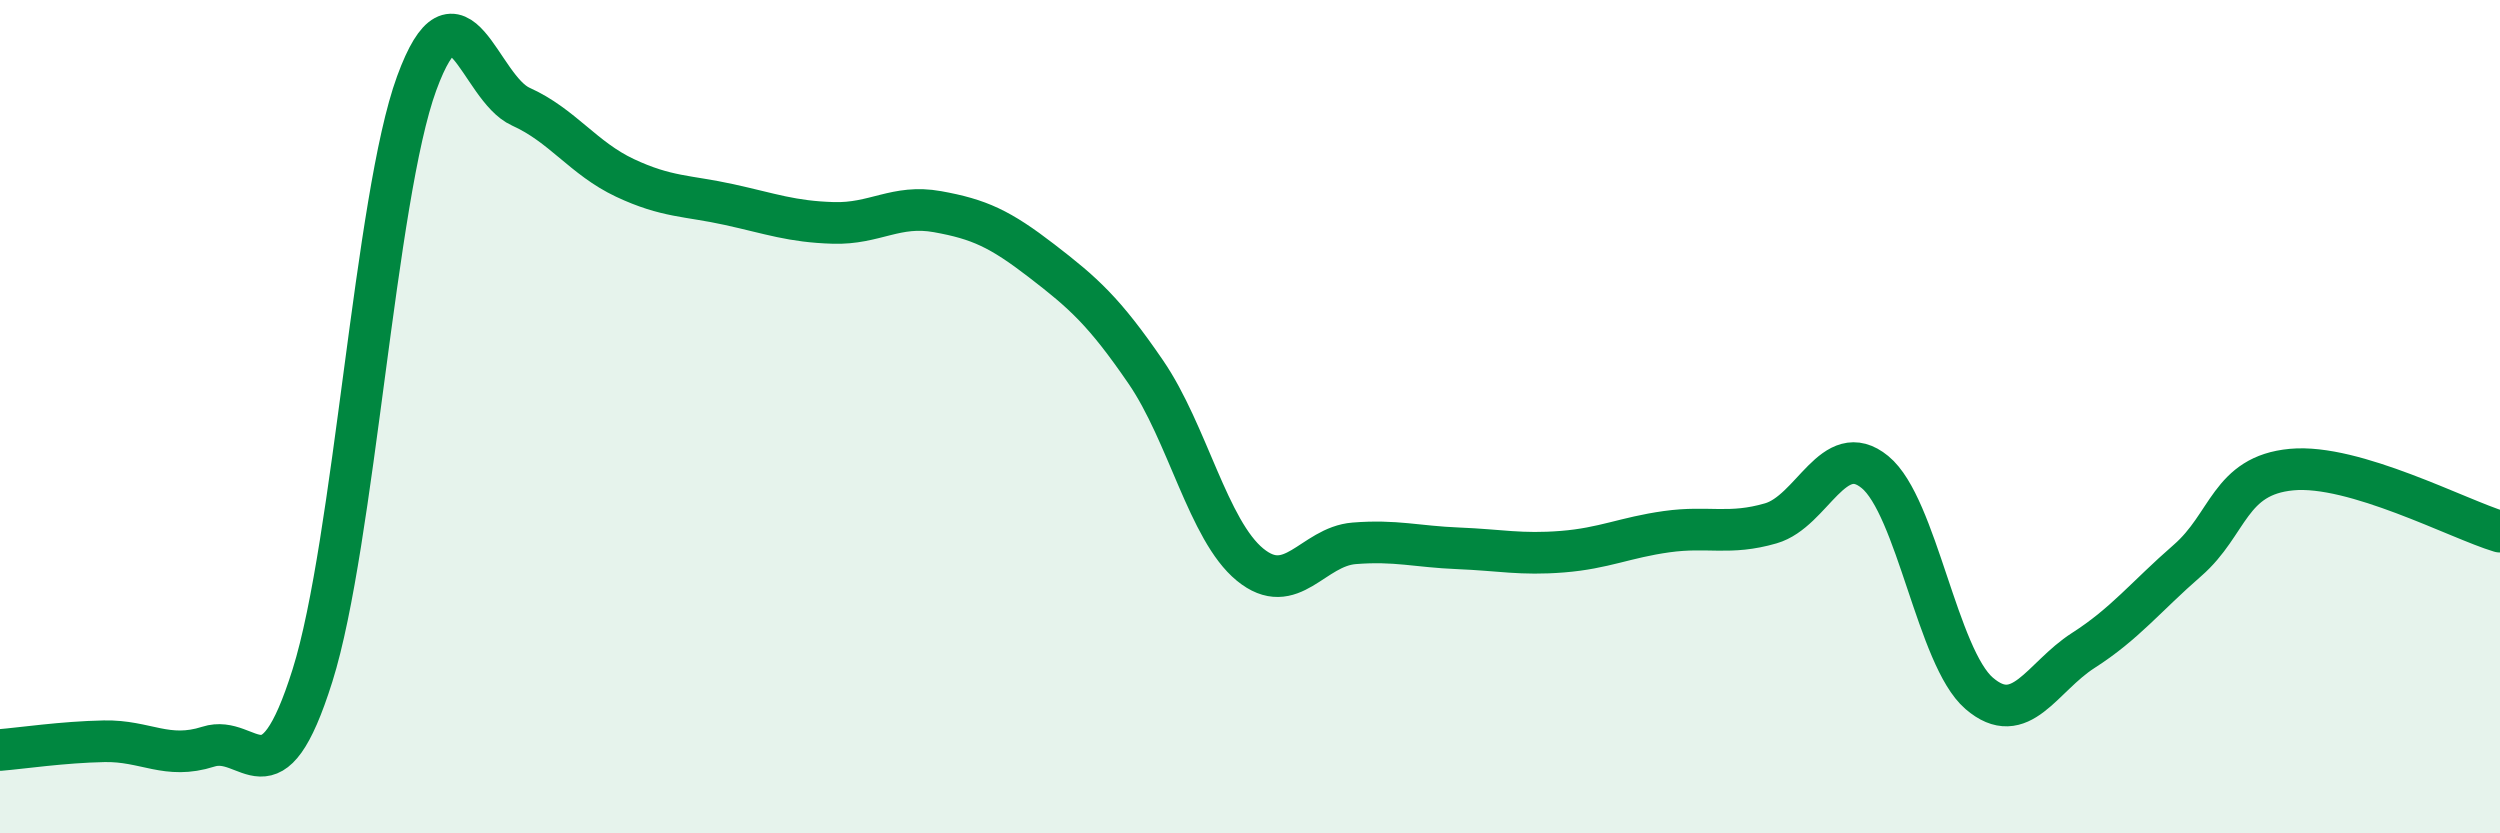 
    <svg width="60" height="20" viewBox="0 0 60 20" xmlns="http://www.w3.org/2000/svg">
      <path
        d="M 0,18 C 0.5,17.96 1.5,17.81 2.5,17.79 C 3.5,17.77 4,18.24 5,17.92 C 6,17.6 6.5,19.39 7.5,16.21 C 8.5,13.03 9,4.73 10,2 C 11,-0.73 11.5,2.11 12.5,2.56 C 13.5,3.01 14,3.8 15,4.27 C 16,4.74 16.5,4.69 17.5,4.91 C 18.5,5.13 19,5.32 20,5.35 C 21,5.38 21.5,4.9 22.5,5.08 C 23.5,5.26 24,5.49 25,6.26 C 26,7.03 26.5,7.47 27.5,8.93 C 28.5,10.39 29,12.73 30,13.55 C 31,14.37 31.5,13.12 32.5,13.04 C 33.5,12.96 34,13.12 35,13.16 C 36,13.2 36.5,13.32 37.5,13.24 C 38.5,13.16 39,12.9 40,12.76 C 41,12.62 41.5,12.85 42.5,12.56 C 43.5,12.27 44,10.51 45,11.33 C 46,12.15 46.5,15.78 47.5,16.64 C 48.5,17.5 49,16.25 50,15.61 C 51,14.97 51.5,14.32 52.5,13.45 C 53.5,12.58 53.5,11.41 55,11.27 C 56.5,11.13 59,12.46 60,12.76L60 20L0 20Z"
        fill="#008740"
        opacity="0.1"
        stroke-linecap="round"
        stroke-linejoin="round"
      />
      <path
        d="M 0,18 C 0.5,17.96 1.5,17.81 2.5,17.79 C 3.5,17.77 4,18.24 5,17.92 C 6,17.6 6.5,19.39 7.5,16.21 C 8.5,13.03 9,4.73 10,2 C 11,-0.73 11.5,2.11 12.5,2.56 C 13.5,3.01 14,3.8 15,4.27 C 16,4.74 16.5,4.69 17.5,4.91 C 18.5,5.13 19,5.32 20,5.35 C 21,5.38 21.5,4.9 22.5,5.08 C 23.5,5.26 24,5.49 25,6.26 C 26,7.03 26.5,7.47 27.5,8.93 C 28.5,10.39 29,12.73 30,13.55 C 31,14.37 31.5,13.12 32.5,13.04 C 33.5,12.96 34,13.12 35,13.16 C 36,13.2 36.5,13.32 37.5,13.24 C 38.5,13.16 39,12.9 40,12.76 C 41,12.62 41.5,12.85 42.5,12.56 C 43.5,12.27 44,10.51 45,11.33 C 46,12.15 46.5,15.78 47.5,16.64 C 48.5,17.5 49,16.25 50,15.61 C 51,14.97 51.5,14.32 52.5,13.45 C 53.5,12.58 53.5,11.41 55,11.27 C 56.5,11.13 59,12.46 60,12.76"
        stroke="#008740"
        stroke-width="1"
        fill="none"
        stroke-linecap="round"
        stroke-linejoin="round"
      />
    </svg>
  